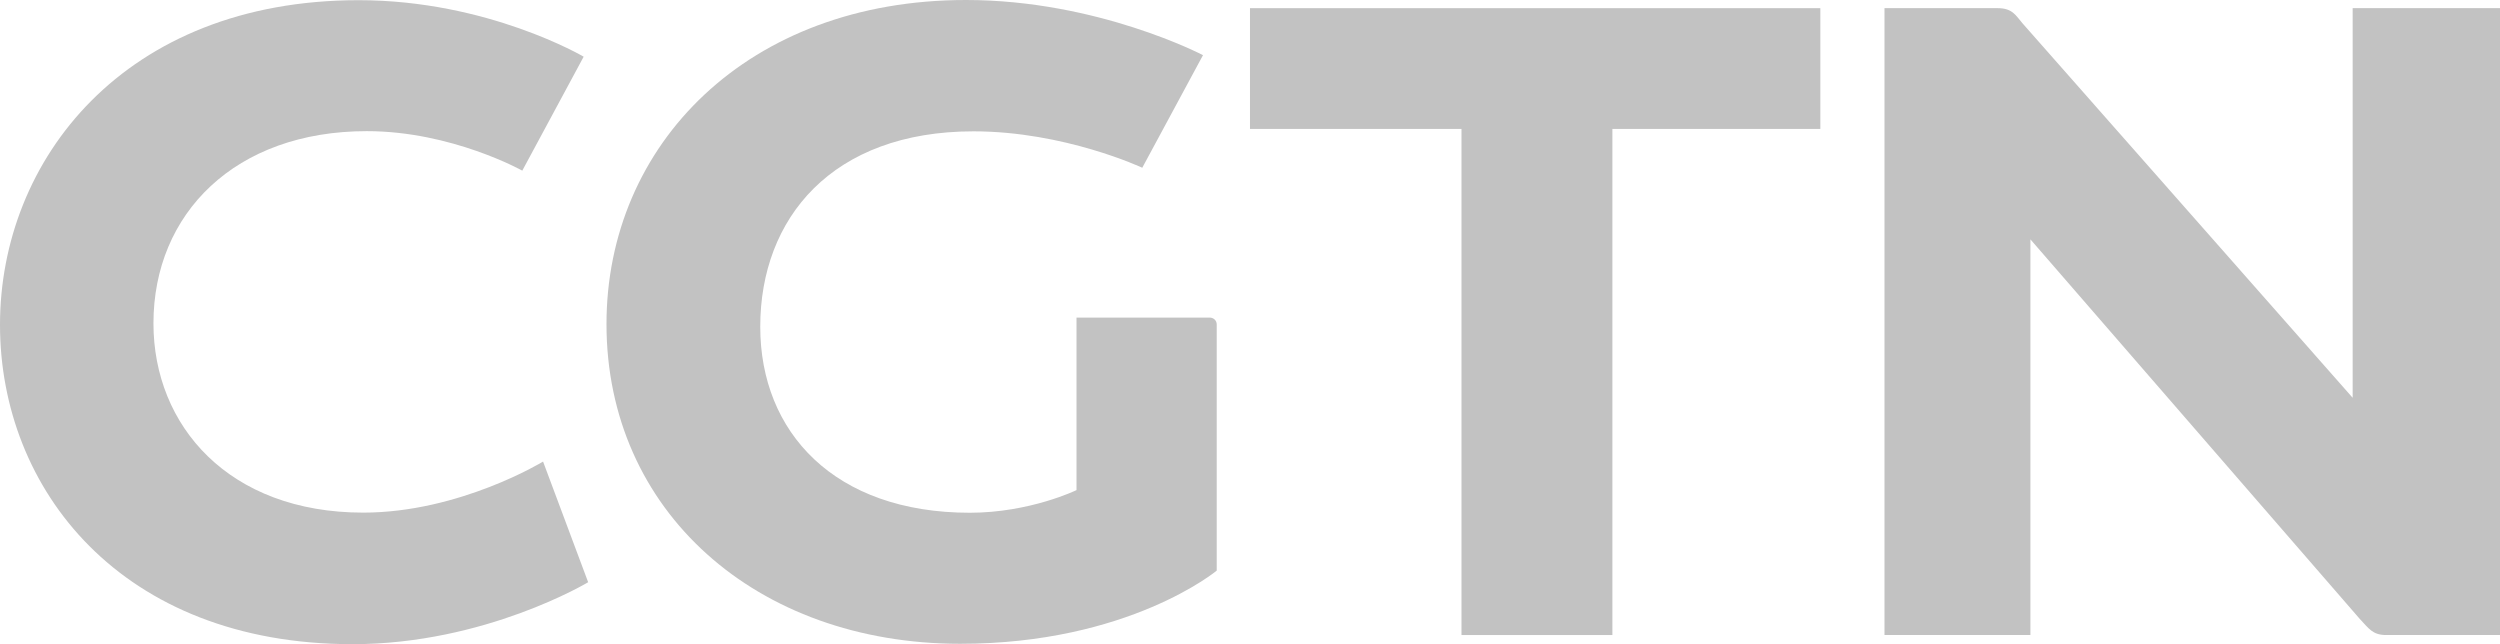 <svg width="163" height="42" viewBox="0 0 163 42" fill="none" xmlns="http://www.w3.org/2000/svg">
<path d="M35.408 30.095L38.348 37.961C38.348 37.961 31.628 42 22.986 42C7.876 42 0 31.878 0 21.177C0 10.443 8.086 0.012 23.39 0.012C31.802 0.012 38.055 3.697 38.055 3.697L34.053 11.126C34.053 11.126 29.451 8.551 23.914 8.551C15.338 8.551 10.005 13.914 10.005 21.083C10.005 27.757 14.914 33.423 23.685 33.423C29.957 33.423 35.408 30.095 35.408 30.095Z" fill="#C2C2C2"/>
<path d="M39.543 21.129C39.543 9.423 48.749 0 62.983 0C71.573 0 78.435 3.597 78.435 3.597L74.476 10.937C74.476 10.937 69.407 8.563 63.47 8.563C54.261 8.563 49.568 14.22 49.568 21.305C49.568 28.182 54.405 33.431 63.232 33.431C67.151 33.431 70.188 31.955 70.188 31.955V20.706H78.865C79.12 20.706 79.33 20.888 79.33 21.155V37.204C79.33 37.204 73.596 41.975 62.604 41.975C49.305 41.975 39.543 33.318 39.543 21.129Z" fill="#C2C2C2"/>
<path d="M95.289 41.404V8.406H81.499V0.532H118.686V8.406H105.128V41.404H95.289Z" fill="#C2C2C2"/>
<path d="M122.869 41.404V0.532H130.254C131.218 0.532 131.438 1.021 131.856 1.507L153.393 25.935V0.532H163V41.404H155.57C154.694 41.404 154.441 40.971 153.858 40.354L132.383 15.606V41.404H122.869Z" fill="#C2C2C2"/>
</svg>
